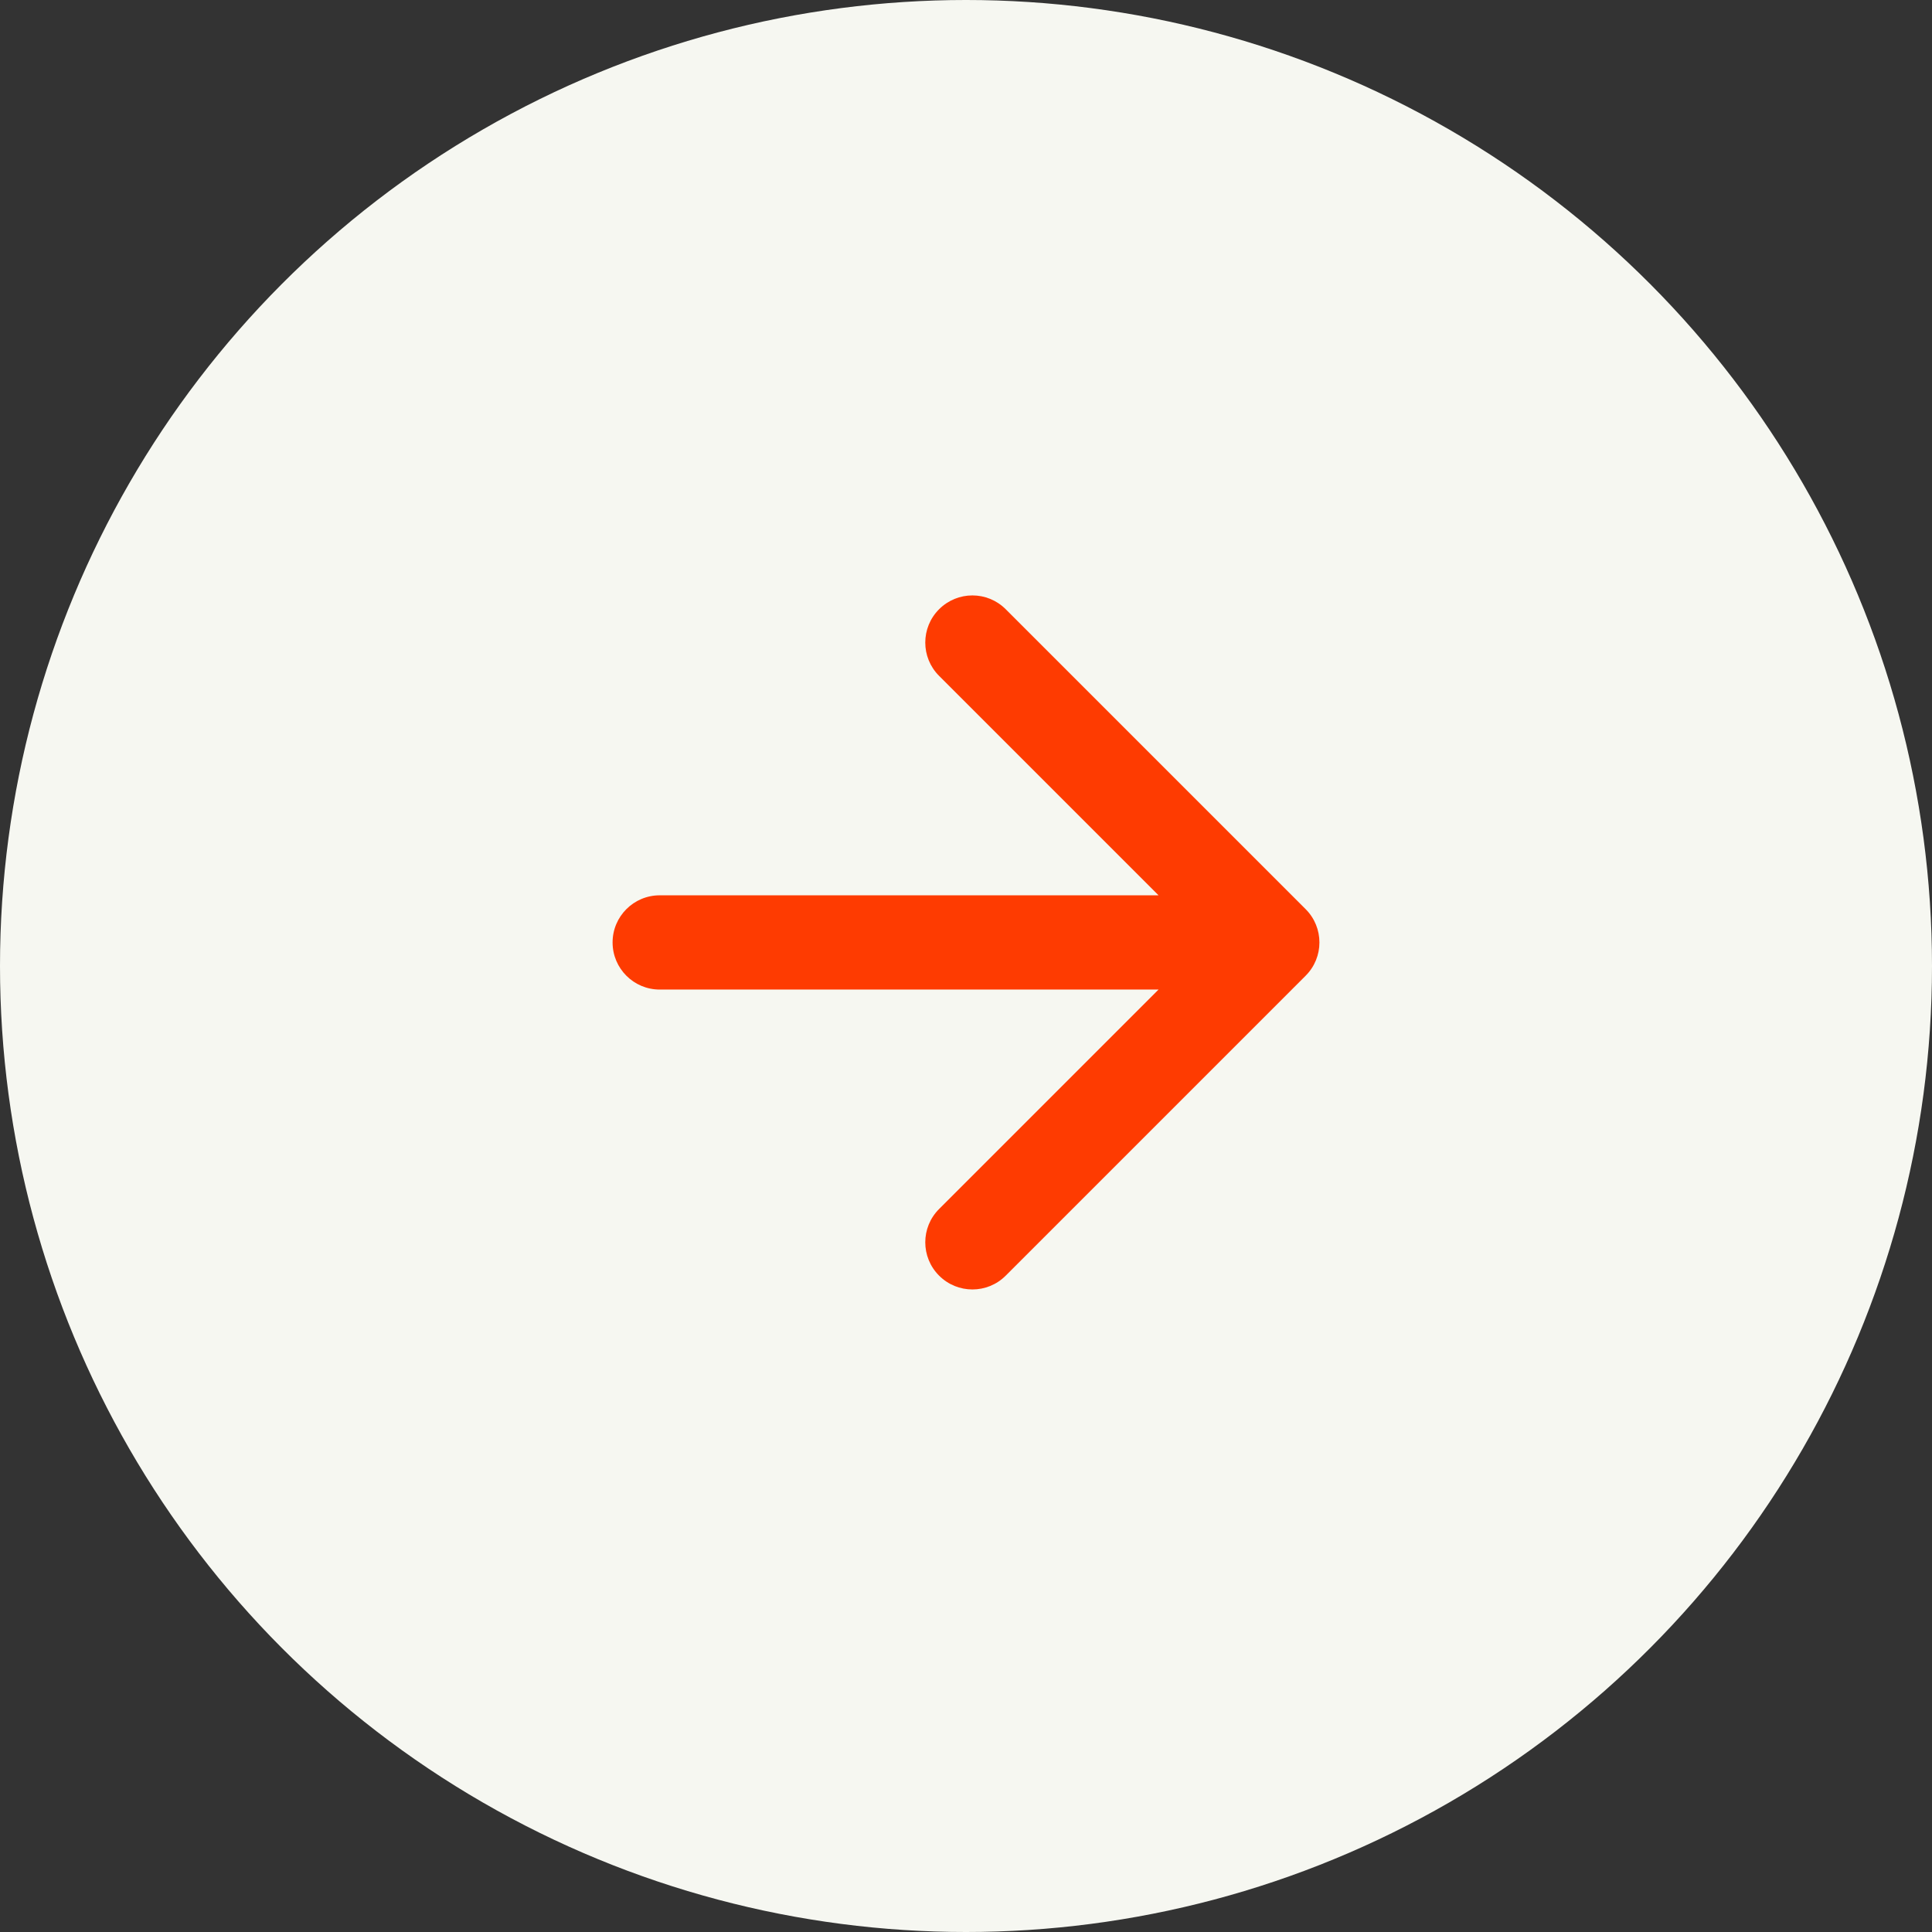 <?xml version="1.0" encoding="UTF-8"?> <svg xmlns="http://www.w3.org/2000/svg" width="41" height="41" viewBox="0 0 41 41" fill="none"><rect x="0" y="0" width="41" height="41" fill="#333333" stroke="none"/><circle cx="20.5" cy="20.5" r="20.5" fill="#F6F7F1"></circle><path d="M14 21C13.448 21 13 20.552 13 20C13 19.448 13.448 19 14 19V21ZM27.707 19.293C28.098 19.683 28.098 20.317 27.707 20.707L21.343 27.071C20.953 27.462 20.32 27.462 19.929 27.071C19.538 26.68 19.538 26.047 19.929 25.657L25.586 20L19.929 14.343C19.538 13.953 19.538 13.319 19.929 12.929C20.32 12.538 20.953 12.538 21.343 12.929L27.707 19.293ZM14 20V19H27V20V21H14V20Z" fill="#FE3B01"></path></svg> 